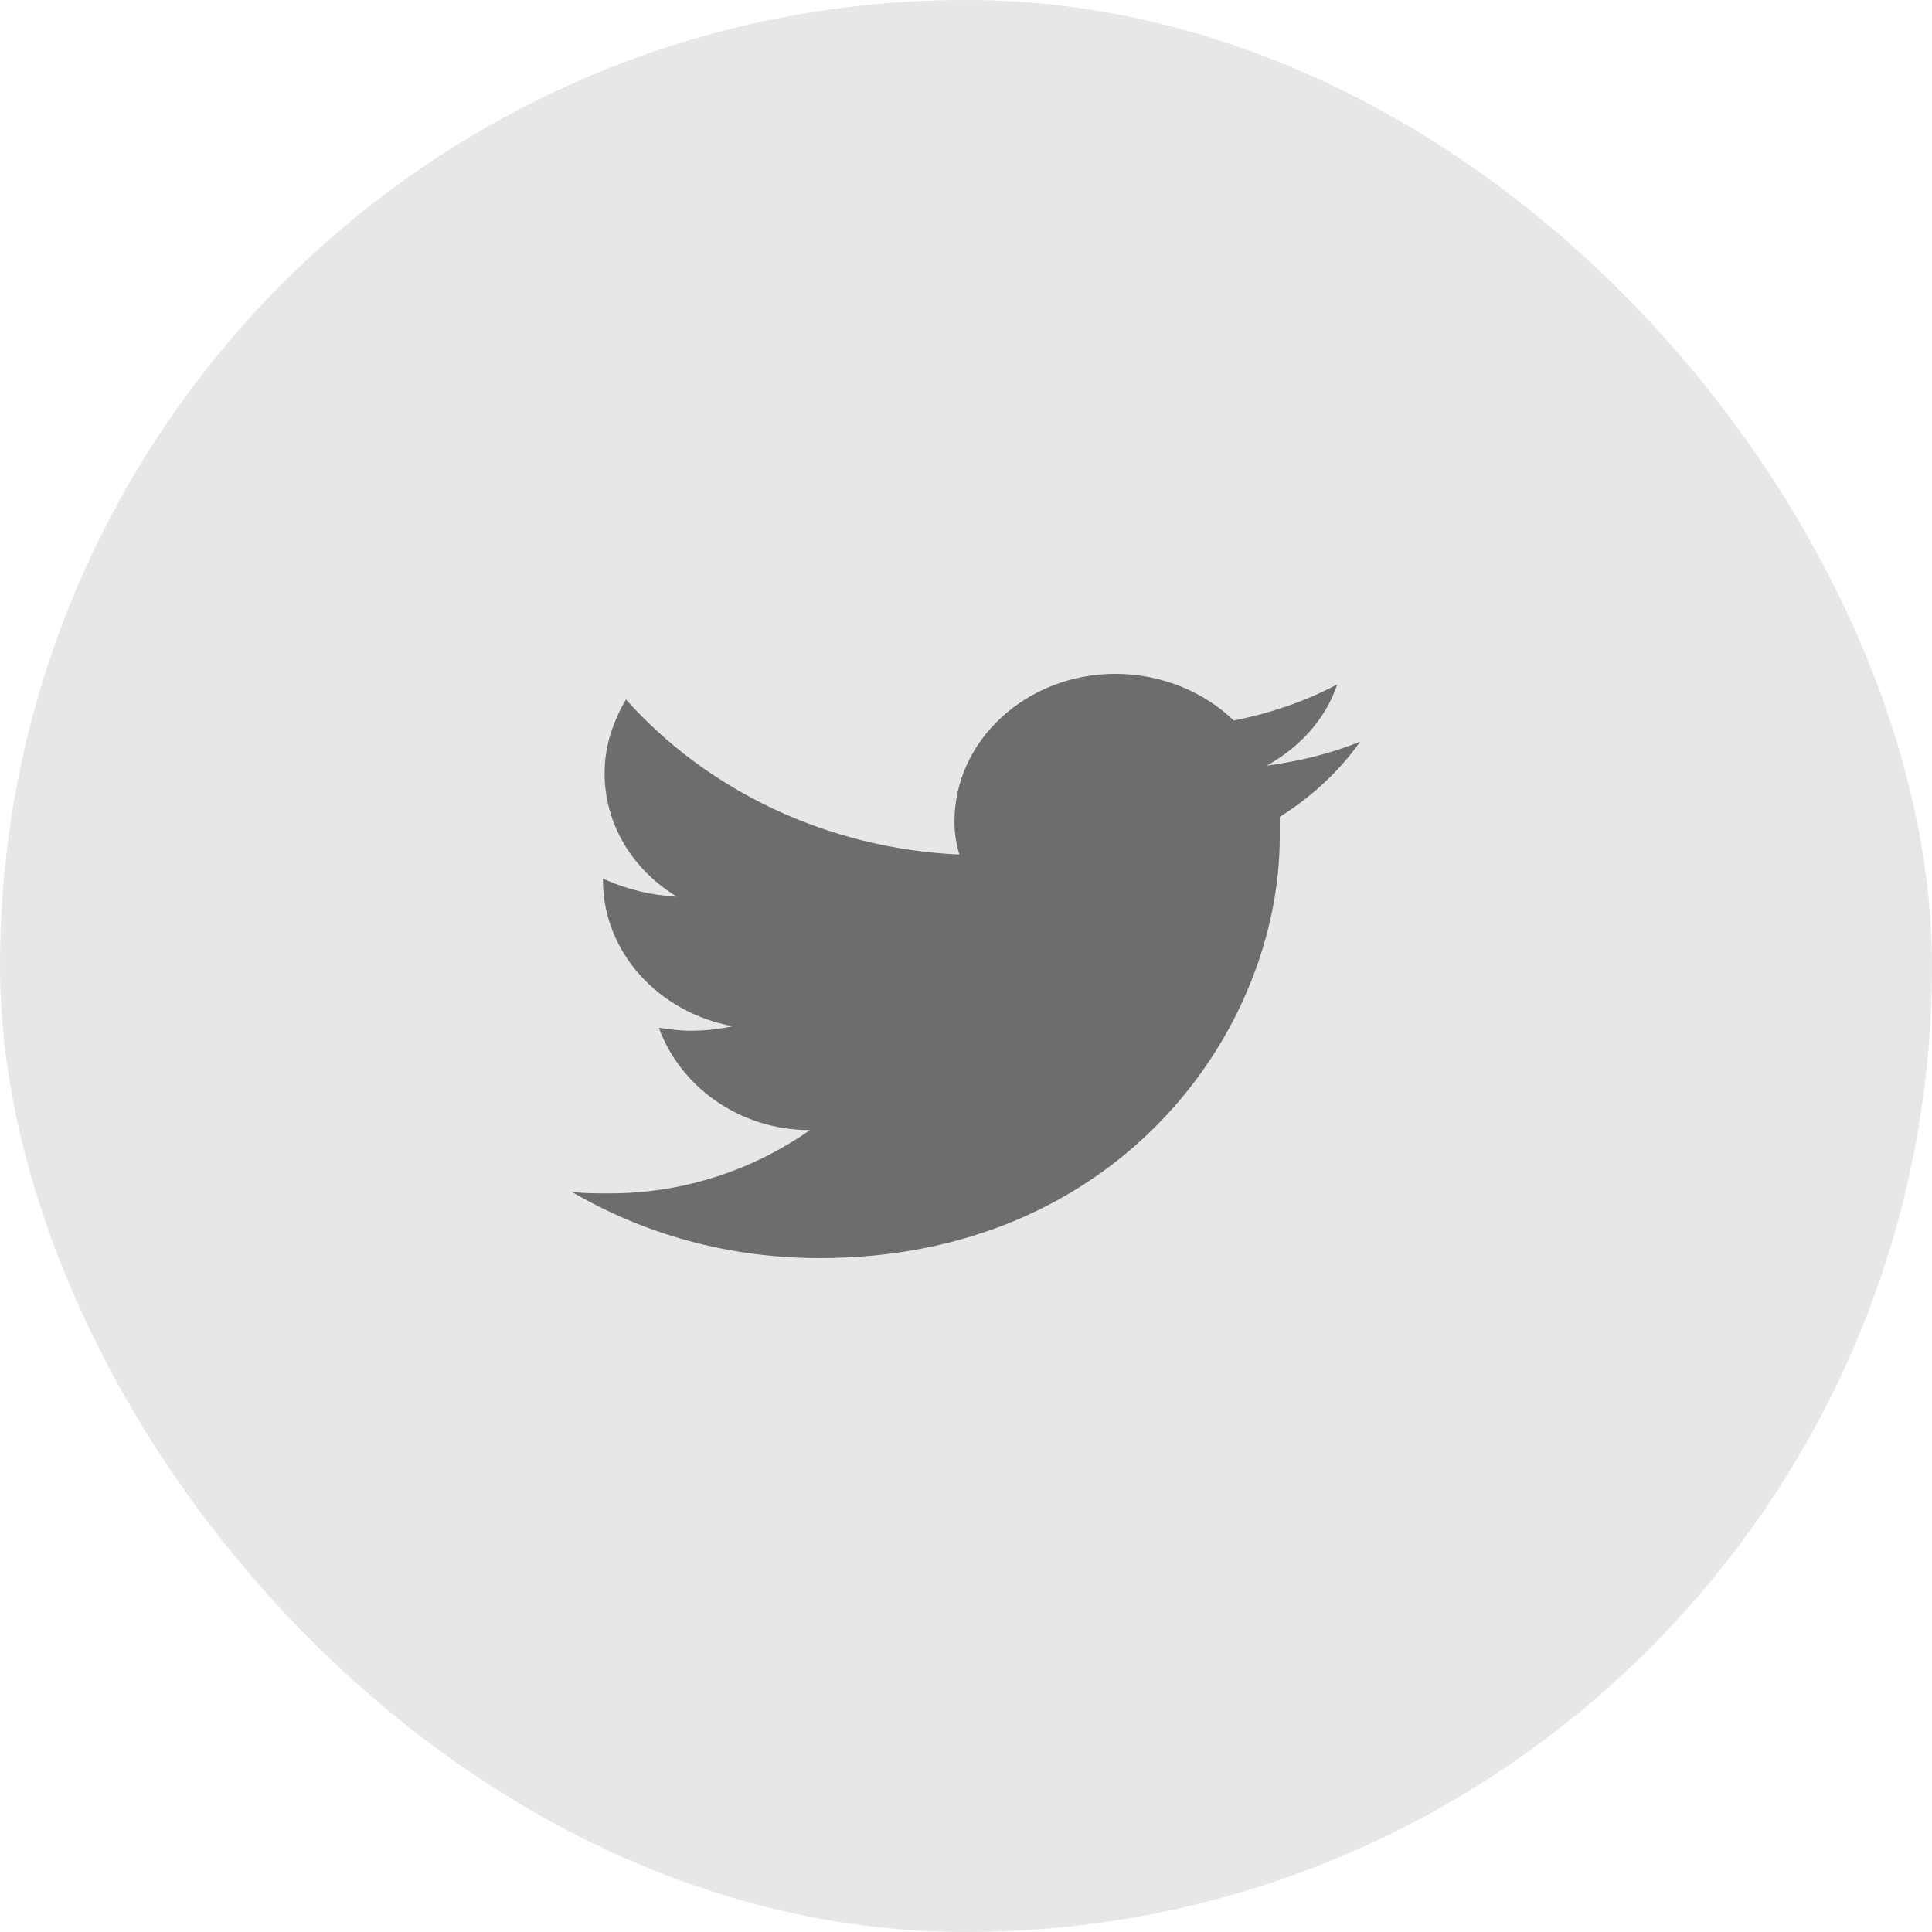 <svg width="32" height="32" viewBox="0 0 32 32" fill="none" xmlns="http://www.w3.org/2000/svg">
<rect y="-0" width="32" height="32" rx="16" fill="#E7E7E7"/>
<path d="M22.53 12.283C22.041 12.483 21.523 12.608 20.979 12.682C21.523 12.383 21.959 11.909 22.149 11.336C21.632 11.61 21.061 11.809 20.435 11.934C19.945 11.46 19.238 11.161 18.476 11.161C17.007 11.161 15.809 12.258 15.809 13.605C15.809 13.805 15.837 13.979 15.891 14.154C13.687 14.054 11.701 13.082 10.368 11.585C10.15 11.959 10.014 12.358 10.014 12.807C10.014 13.655 10.476 14.403 11.211 14.852C10.776 14.828 10.368 14.728 9.987 14.553V14.578C9.987 15.775 10.912 16.773 12.136 16.997C11.919 17.047 11.674 17.072 11.429 17.072C11.266 17.072 11.075 17.047 10.912 17.022C11.266 17.995 12.245 18.718 13.415 18.718C12.49 19.367 11.347 19.766 10.096 19.766C9.878 19.766 9.66 19.766 9.47 19.741C10.667 20.439 12.055 20.838 13.578 20.838C18.503 20.838 21.197 17.097 21.197 13.855C21.197 13.755 21.197 13.63 21.197 13.53C21.714 13.206 22.177 12.782 22.53 12.283Z" fill="#6D6D6D"/>
</svg>
